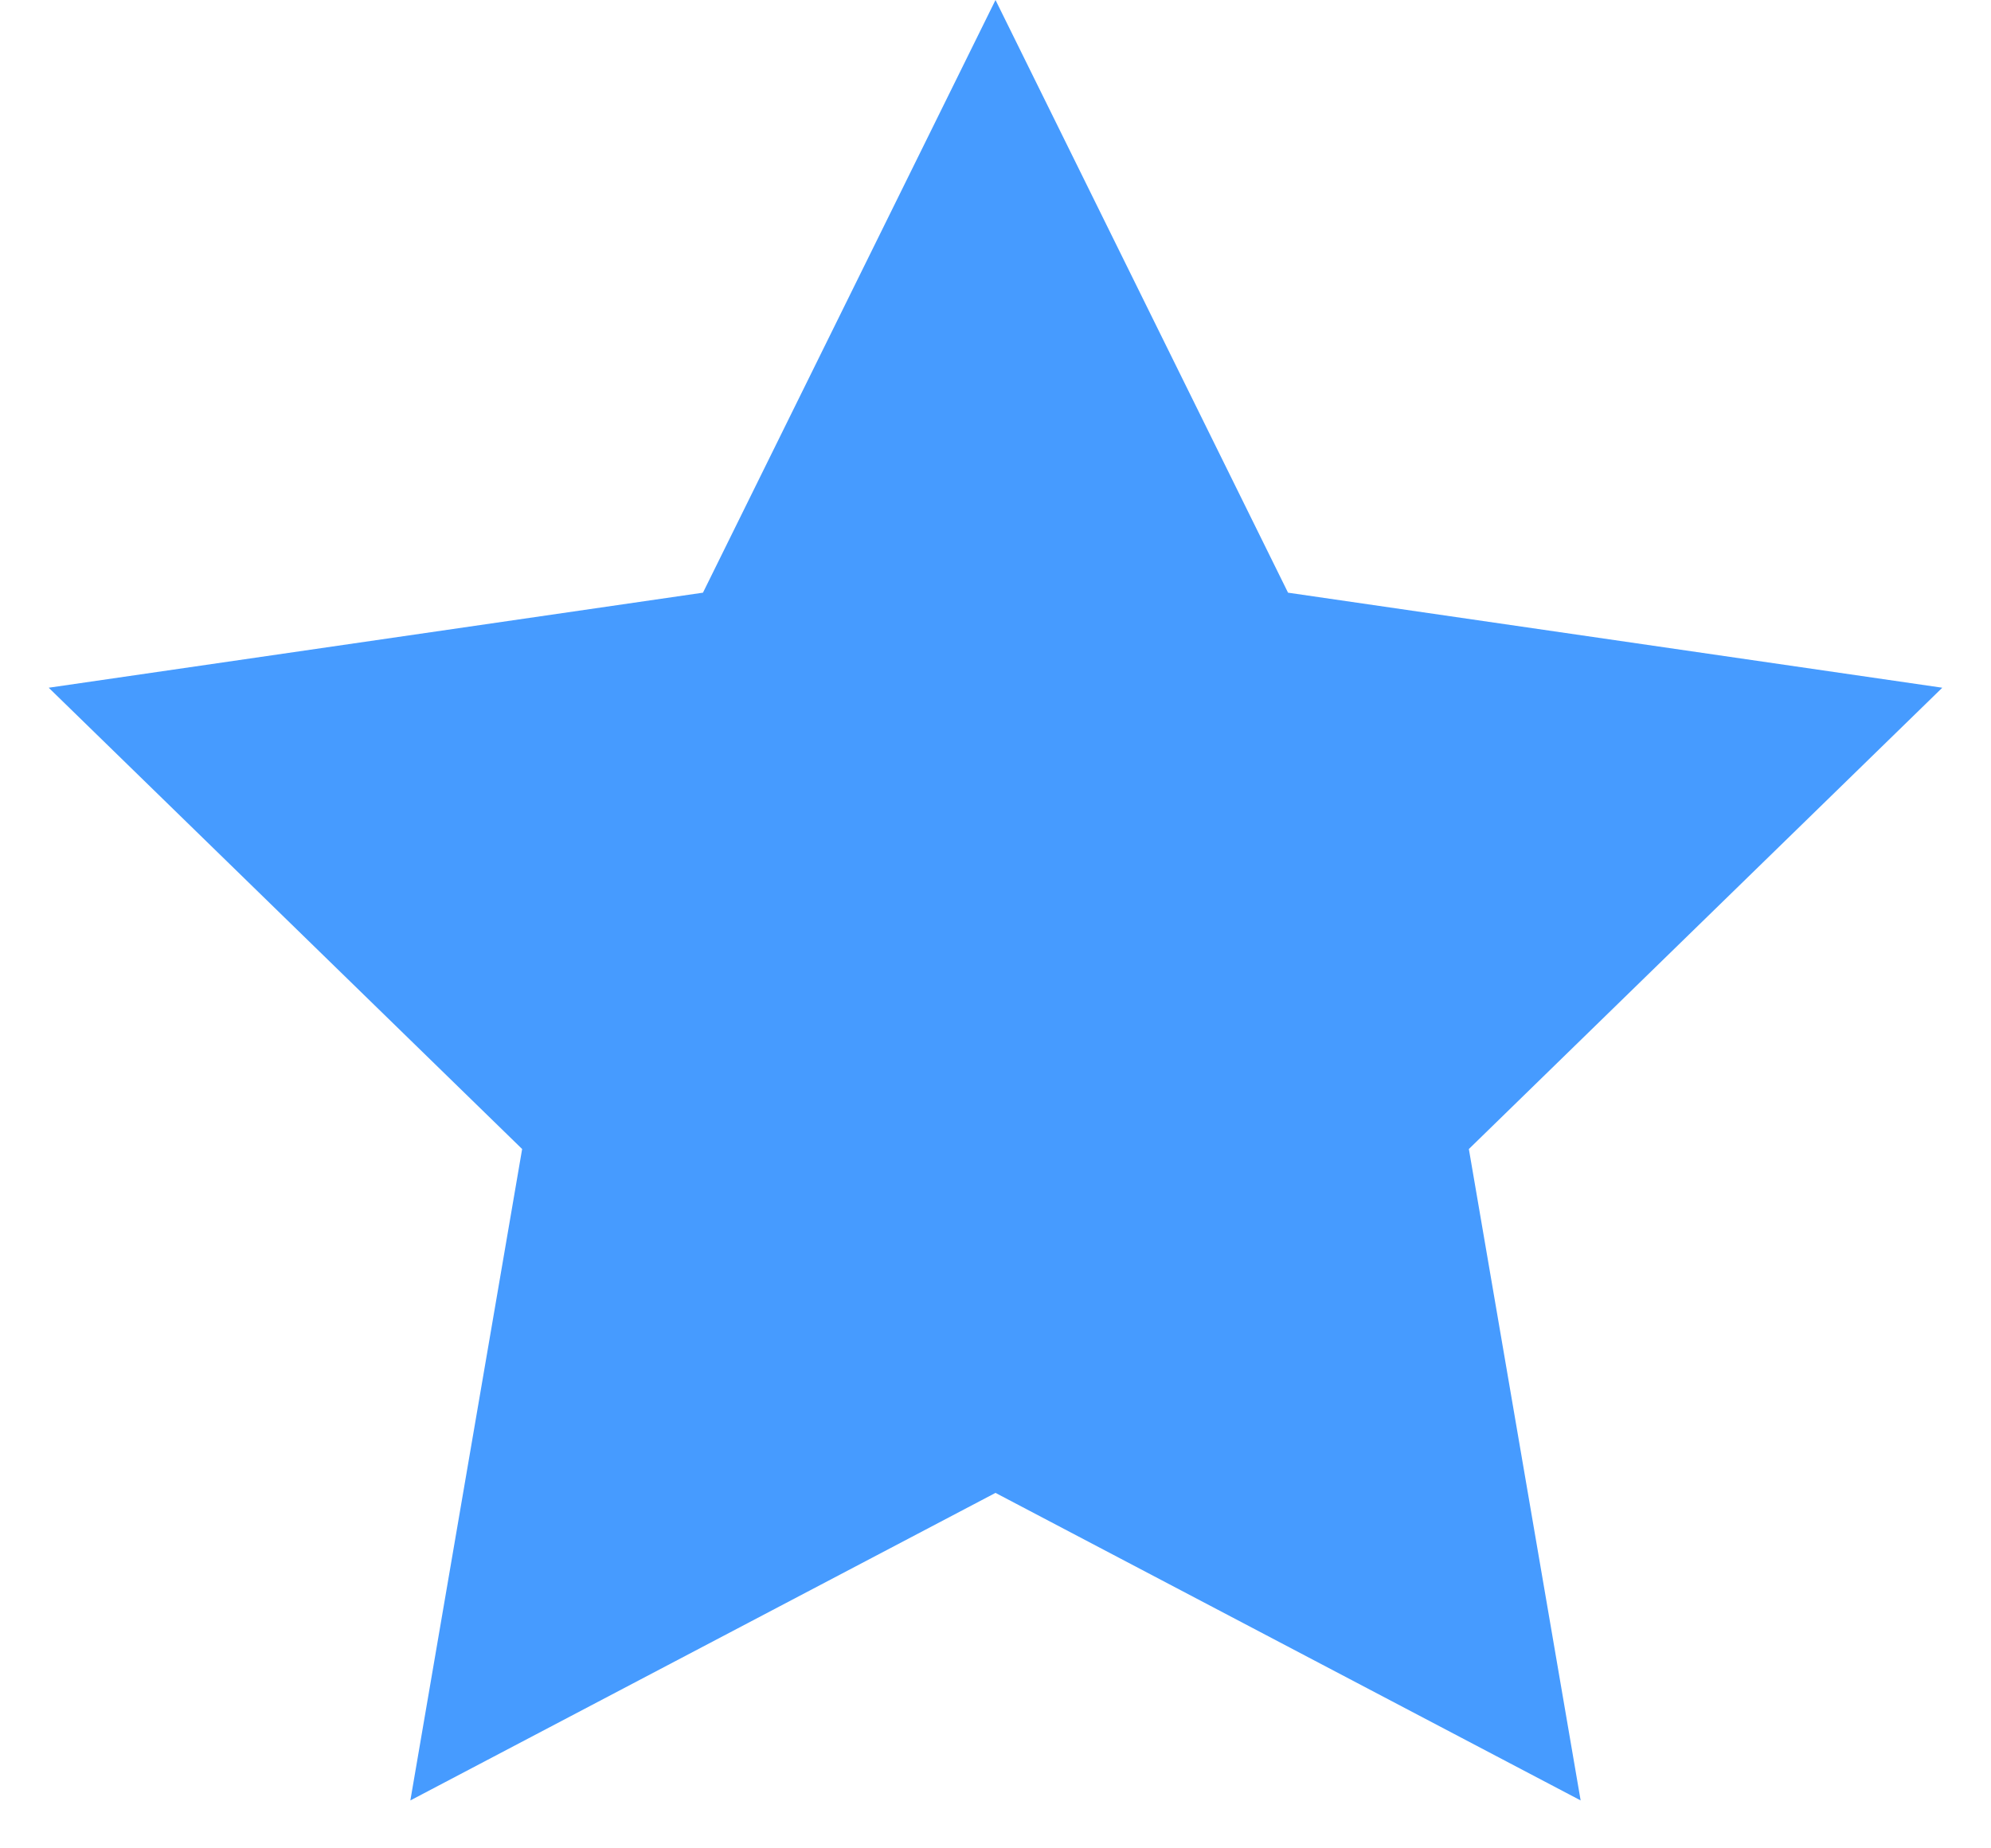 <?xml version="1.0" encoding="UTF-8"?>
<svg width="28px" height="26px" viewBox="0 0 28 26" version="1.1" xmlns="http://www.w3.org/2000/svg" xmlns:xlink="http://www.w3.org/1999/xlink">
    <title>star</title>
    <g id="request-caselook" stroke="none" stroke-width="1" fill="none" fill-rule="evenodd">
        <g id="request-caselook/method" transform="translate(-194, -299)" fill="#469BFF">
            <g id="Star" transform="translate(192, 296)">
                <polygon points="16 24 7.771 28.326 9.343 19.163 2.685 12.674 11.886 11.337 16 3 20.114 11.337 29.315 12.674 22.657 19.163 24.229 28.326"></polygon>
            </g>
        </g>
    </g>
</svg>
